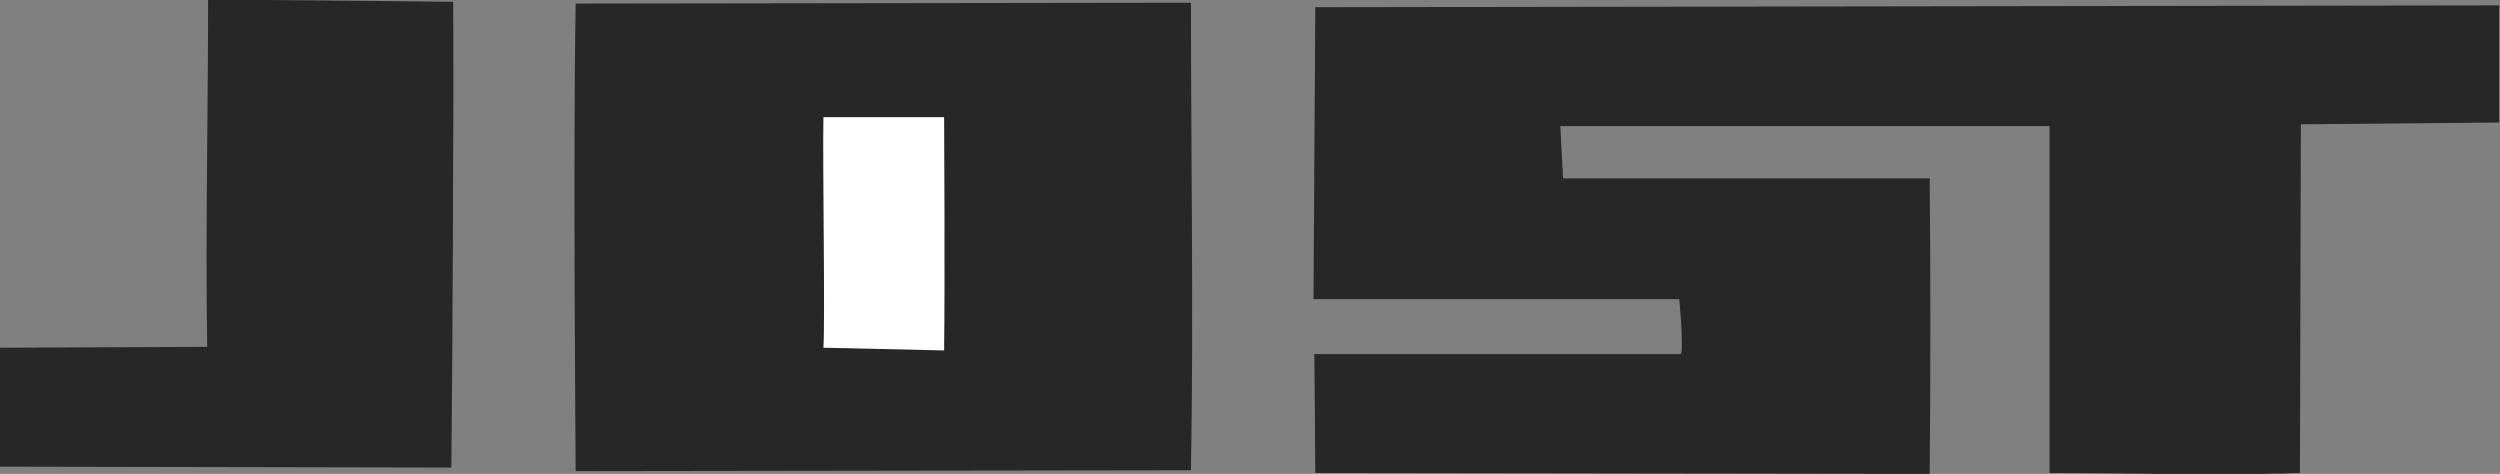 <?xml version="1.0" encoding="UTF-8"?> <svg xmlns="http://www.w3.org/2000/svg" width="1071" height="203" viewBox="0 0 1071 203" fill="none"><rect x="0" y="0" width="1071" height="203" fill="#808080" stroke="none"/><path fill-rule="evenodd" clip-rule="evenodd" d="M194.128 0.768C194.511 35.502 193.744 170.188 193.354 200.299L0 199.909V148.964L88.767 148.587C87.999 99.184 89.151 49.013 89.151 0H112.896C143.878 0.207 194.128 0.768 194.128 0.768ZM510.21 1.157C510.21 66.764 511.367 134.686 510.21 201.456L246.619 201.834C246.619 201.834 245.462 65.601 246.619 1.535L510.21 1.157ZM1070.59 2.315V52.485L985.685 53.253L985.295 202.607C980.166 202.796 974.744 202.918 969.128 202.997H925.914C908.784 202.845 892.038 202.607 878.016 202.607V54.026H668.452L669.603 76.413H826.675C827.065 115.387 827.065 163.249 826.675 203.003L563.475 202.613L563.085 151.669H720.157C721.321 147.813 719.384 128.137 719.384 128.137H562.701L563.475 3.088L1070.59 2.315Z" fill="#272727"></path><path fill-rule="evenodd" clip-rule="evenodd" d="M404.46 150.128L352.749 148.964C353.516 136.617 352.365 70.626 352.749 50.171H404.46C404.46 50.171 404.85 119.256 404.46 150.128Z" fill="white"></path></svg> 